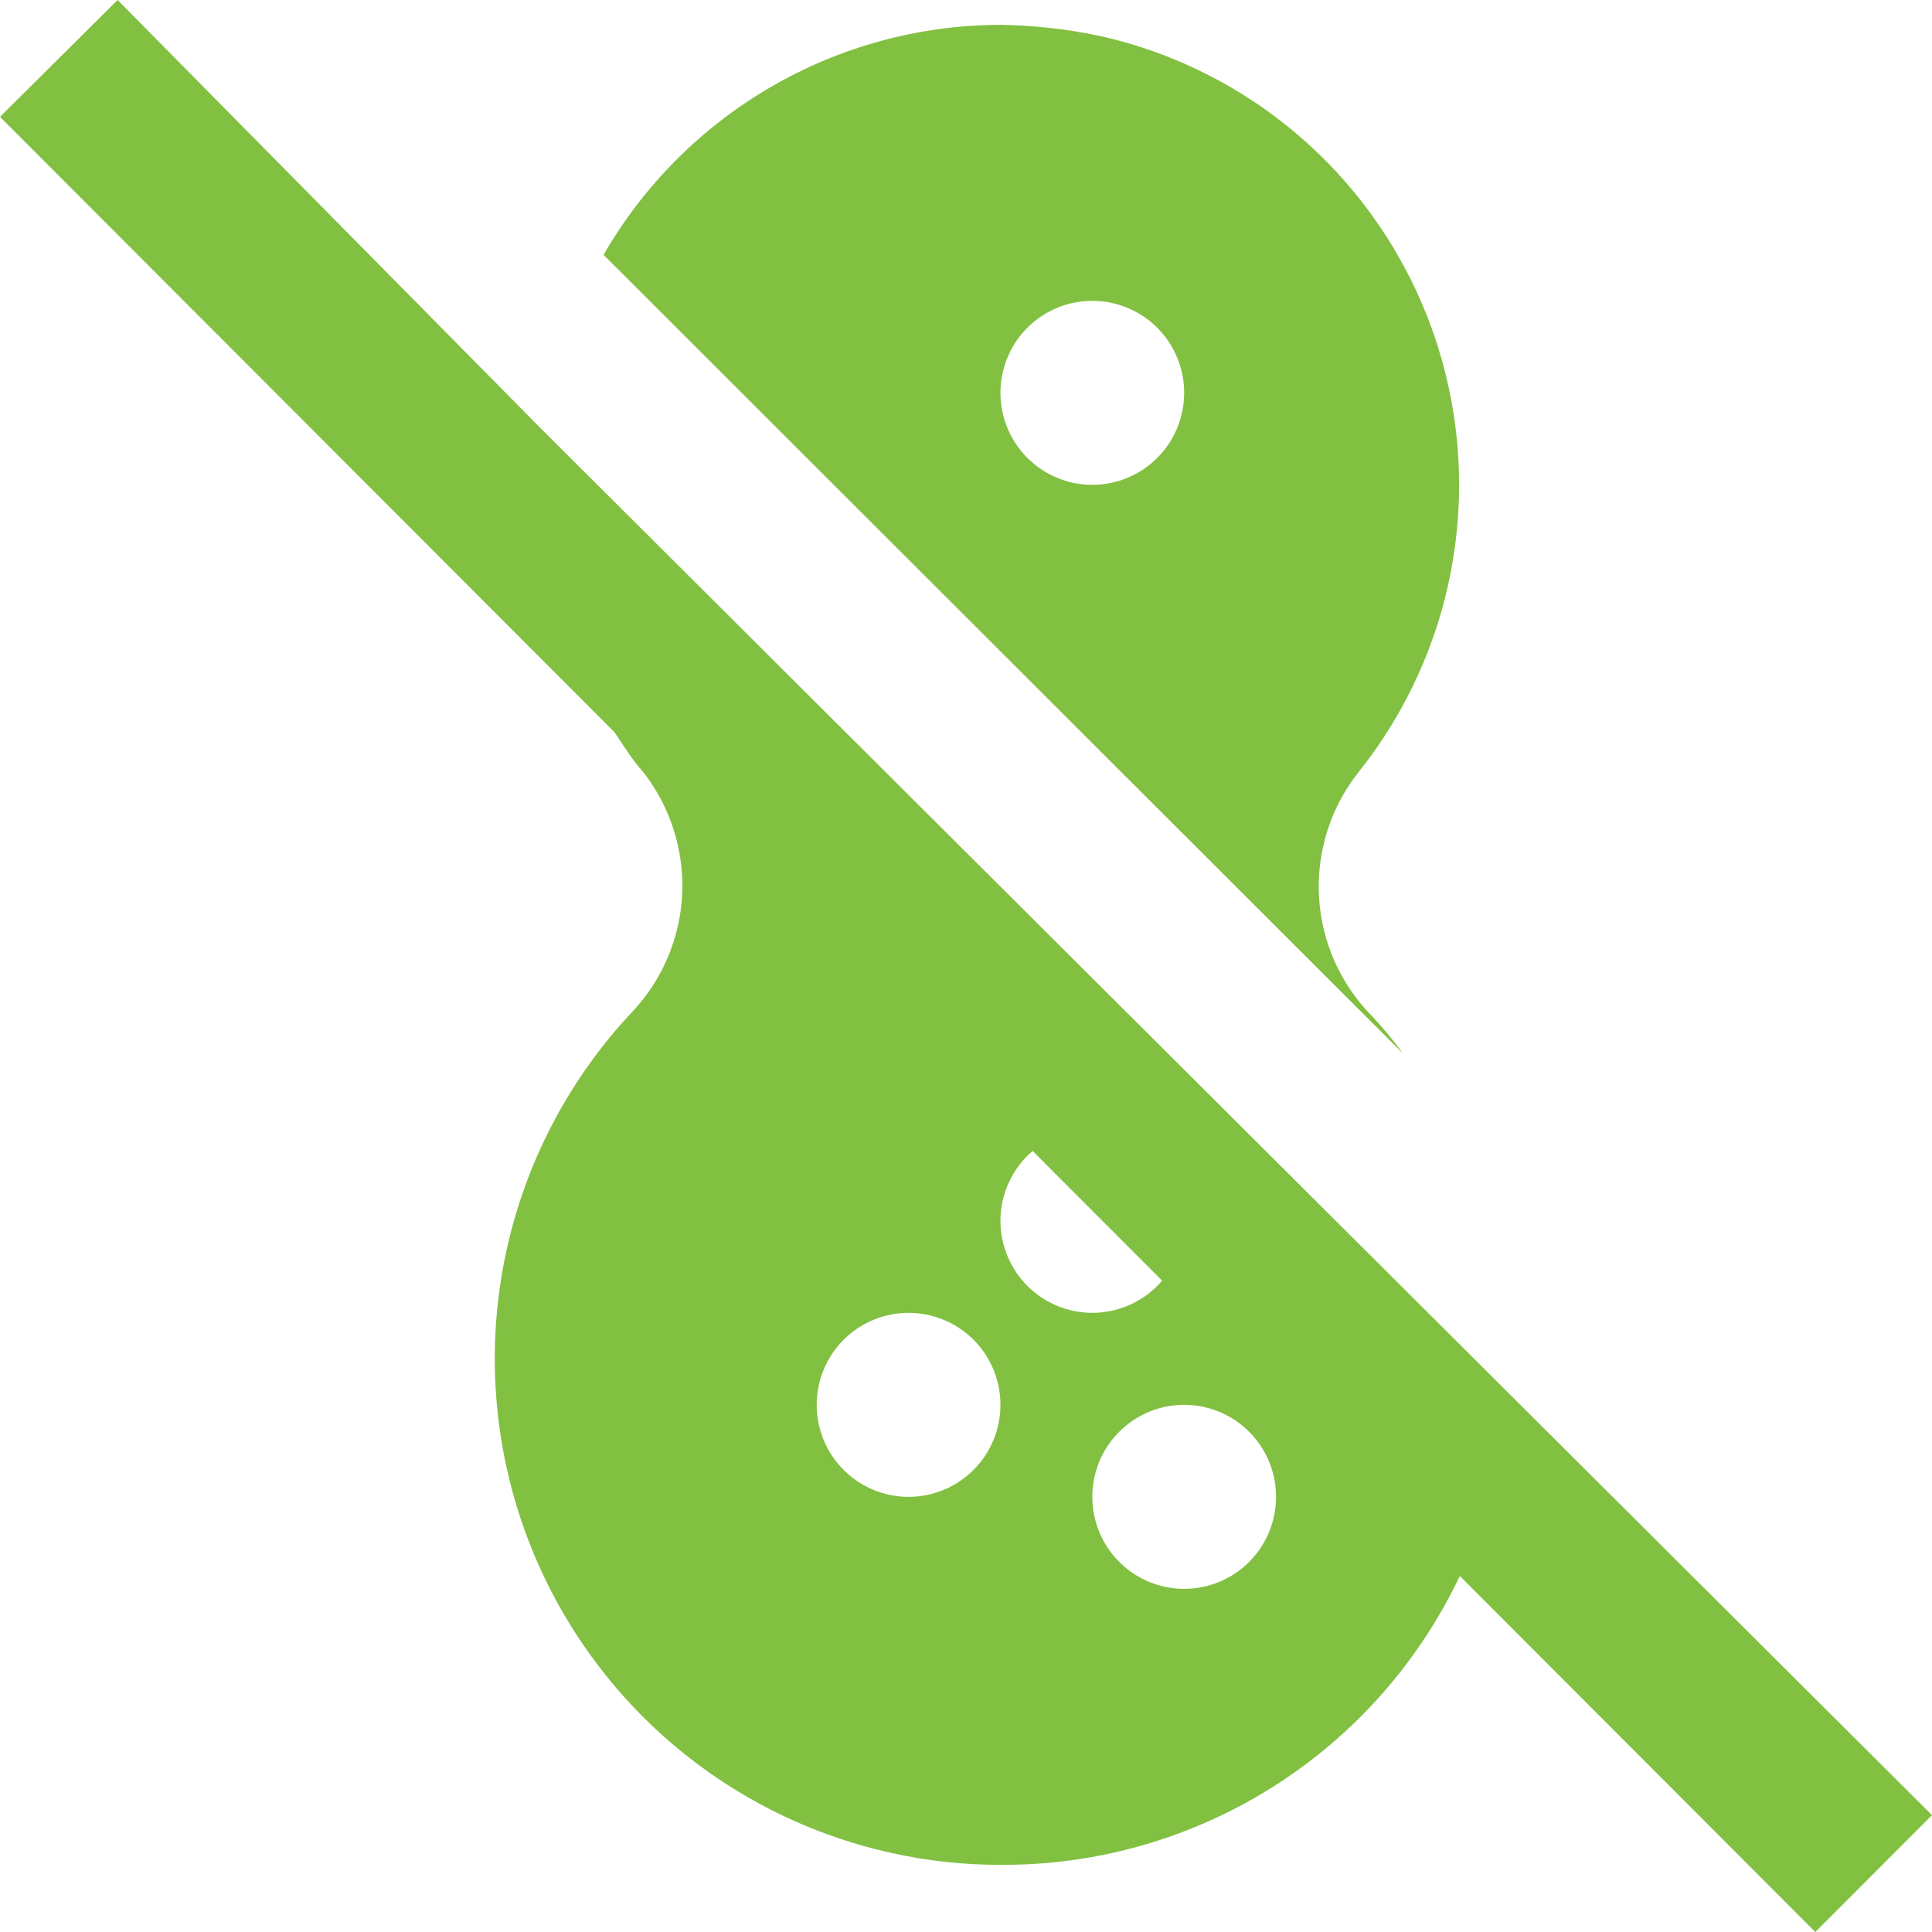 <?xml version="1.0" encoding="UTF-8"?> <svg xmlns="http://www.w3.org/2000/svg" width="40" height="40" viewBox="0 0 40 40" fill="none"><path d="M28.131 15.981C29.138 14.718 29.808 13.219 30.076 11.626C30.345 10.032 30.205 8.397 29.669 6.873C29.132 5.348 28.217 3.986 27.01 2.914C25.802 1.841 24.343 1.094 22.767 0.743C22.092 0.601 21.404 0.525 20.713 0.514C19.047 0.518 17.411 0.959 15.969 1.795C14.527 2.631 13.329 3.831 12.496 5.276L29.044 21.809C28.846 21.535 28.63 21.274 28.398 21.029C27.745 20.365 27.357 19.485 27.308 18.555C27.259 17.625 27.552 16.709 28.131 15.981ZM22.615 10.038C22.239 10.038 21.871 9.926 21.559 9.717C21.246 9.508 21.002 9.21 20.858 8.862C20.714 8.514 20.676 8.131 20.75 7.762C20.823 7.392 21.004 7.053 21.27 6.786C21.536 6.52 21.875 6.339 22.244 6.265C22.613 6.192 22.996 6.229 23.343 6.374C23.691 6.518 23.988 6.762 24.197 7.075C24.406 7.388 24.517 7.757 24.517 8.133C24.517 8.639 24.317 9.123 23.96 9.48C23.604 9.837 23.12 10.038 22.615 10.038ZM11.203 8.876L2.435 0L0 2.419L12.725 15.162C12.915 15.448 13.105 15.752 13.314 15.981C13.875 16.696 14.162 17.588 14.124 18.496C14.086 19.404 13.724 20.269 13.105 20.933C11.833 22.28 10.941 23.941 10.519 25.746C10.097 27.551 10.162 29.436 10.705 31.208C11.248 32.98 12.252 34.576 13.612 35.833C14.973 37.089 16.642 37.962 18.45 38.362C19.193 38.528 19.952 38.611 20.713 38.609C22.702 38.621 24.653 38.065 26.338 37.005C28.022 35.946 29.37 34.428 30.224 32.629L37.584 40L40 37.581M18.811 30.991C18.435 30.991 18.067 30.879 17.755 30.669C17.442 30.46 17.198 30.163 17.054 29.815C16.91 29.467 16.872 29.084 16.946 28.714C17.019 28.345 17.2 28.005 17.466 27.739C17.732 27.473 18.071 27.291 18.44 27.218C18.809 27.144 19.192 27.182 19.539 27.326C19.887 27.47 20.184 27.714 20.393 28.027C20.602 28.341 20.713 28.709 20.713 29.086C20.713 29.591 20.513 30.075 20.156 30.433C19.799 30.79 19.316 30.991 18.811 30.991ZM24.517 32.895C24.141 32.895 23.773 32.783 23.461 32.574C23.148 32.365 22.904 32.067 22.76 31.719C22.616 31.371 22.578 30.988 22.652 30.619C22.725 30.249 22.906 29.91 23.172 29.644C23.438 29.377 23.777 29.196 24.146 29.122C24.515 29.049 24.898 29.087 25.245 29.231C25.593 29.375 25.89 29.619 26.099 29.932C26.308 30.245 26.419 30.614 26.419 30.991C26.419 31.496 26.219 31.98 25.862 32.337C25.506 32.695 25.022 32.895 24.517 32.895ZM22.615 27.181C22.111 27.181 21.627 26.98 21.27 26.623C20.914 26.266 20.713 25.781 20.713 25.276C20.713 25.001 20.773 24.729 20.888 24.479C21.003 24.229 21.17 24.007 21.379 23.829L24.061 26.514C23.882 26.723 23.661 26.891 23.411 27.006C23.162 27.121 22.89 27.181 22.615 27.181Z" fill="#81C041"></path></svg> 